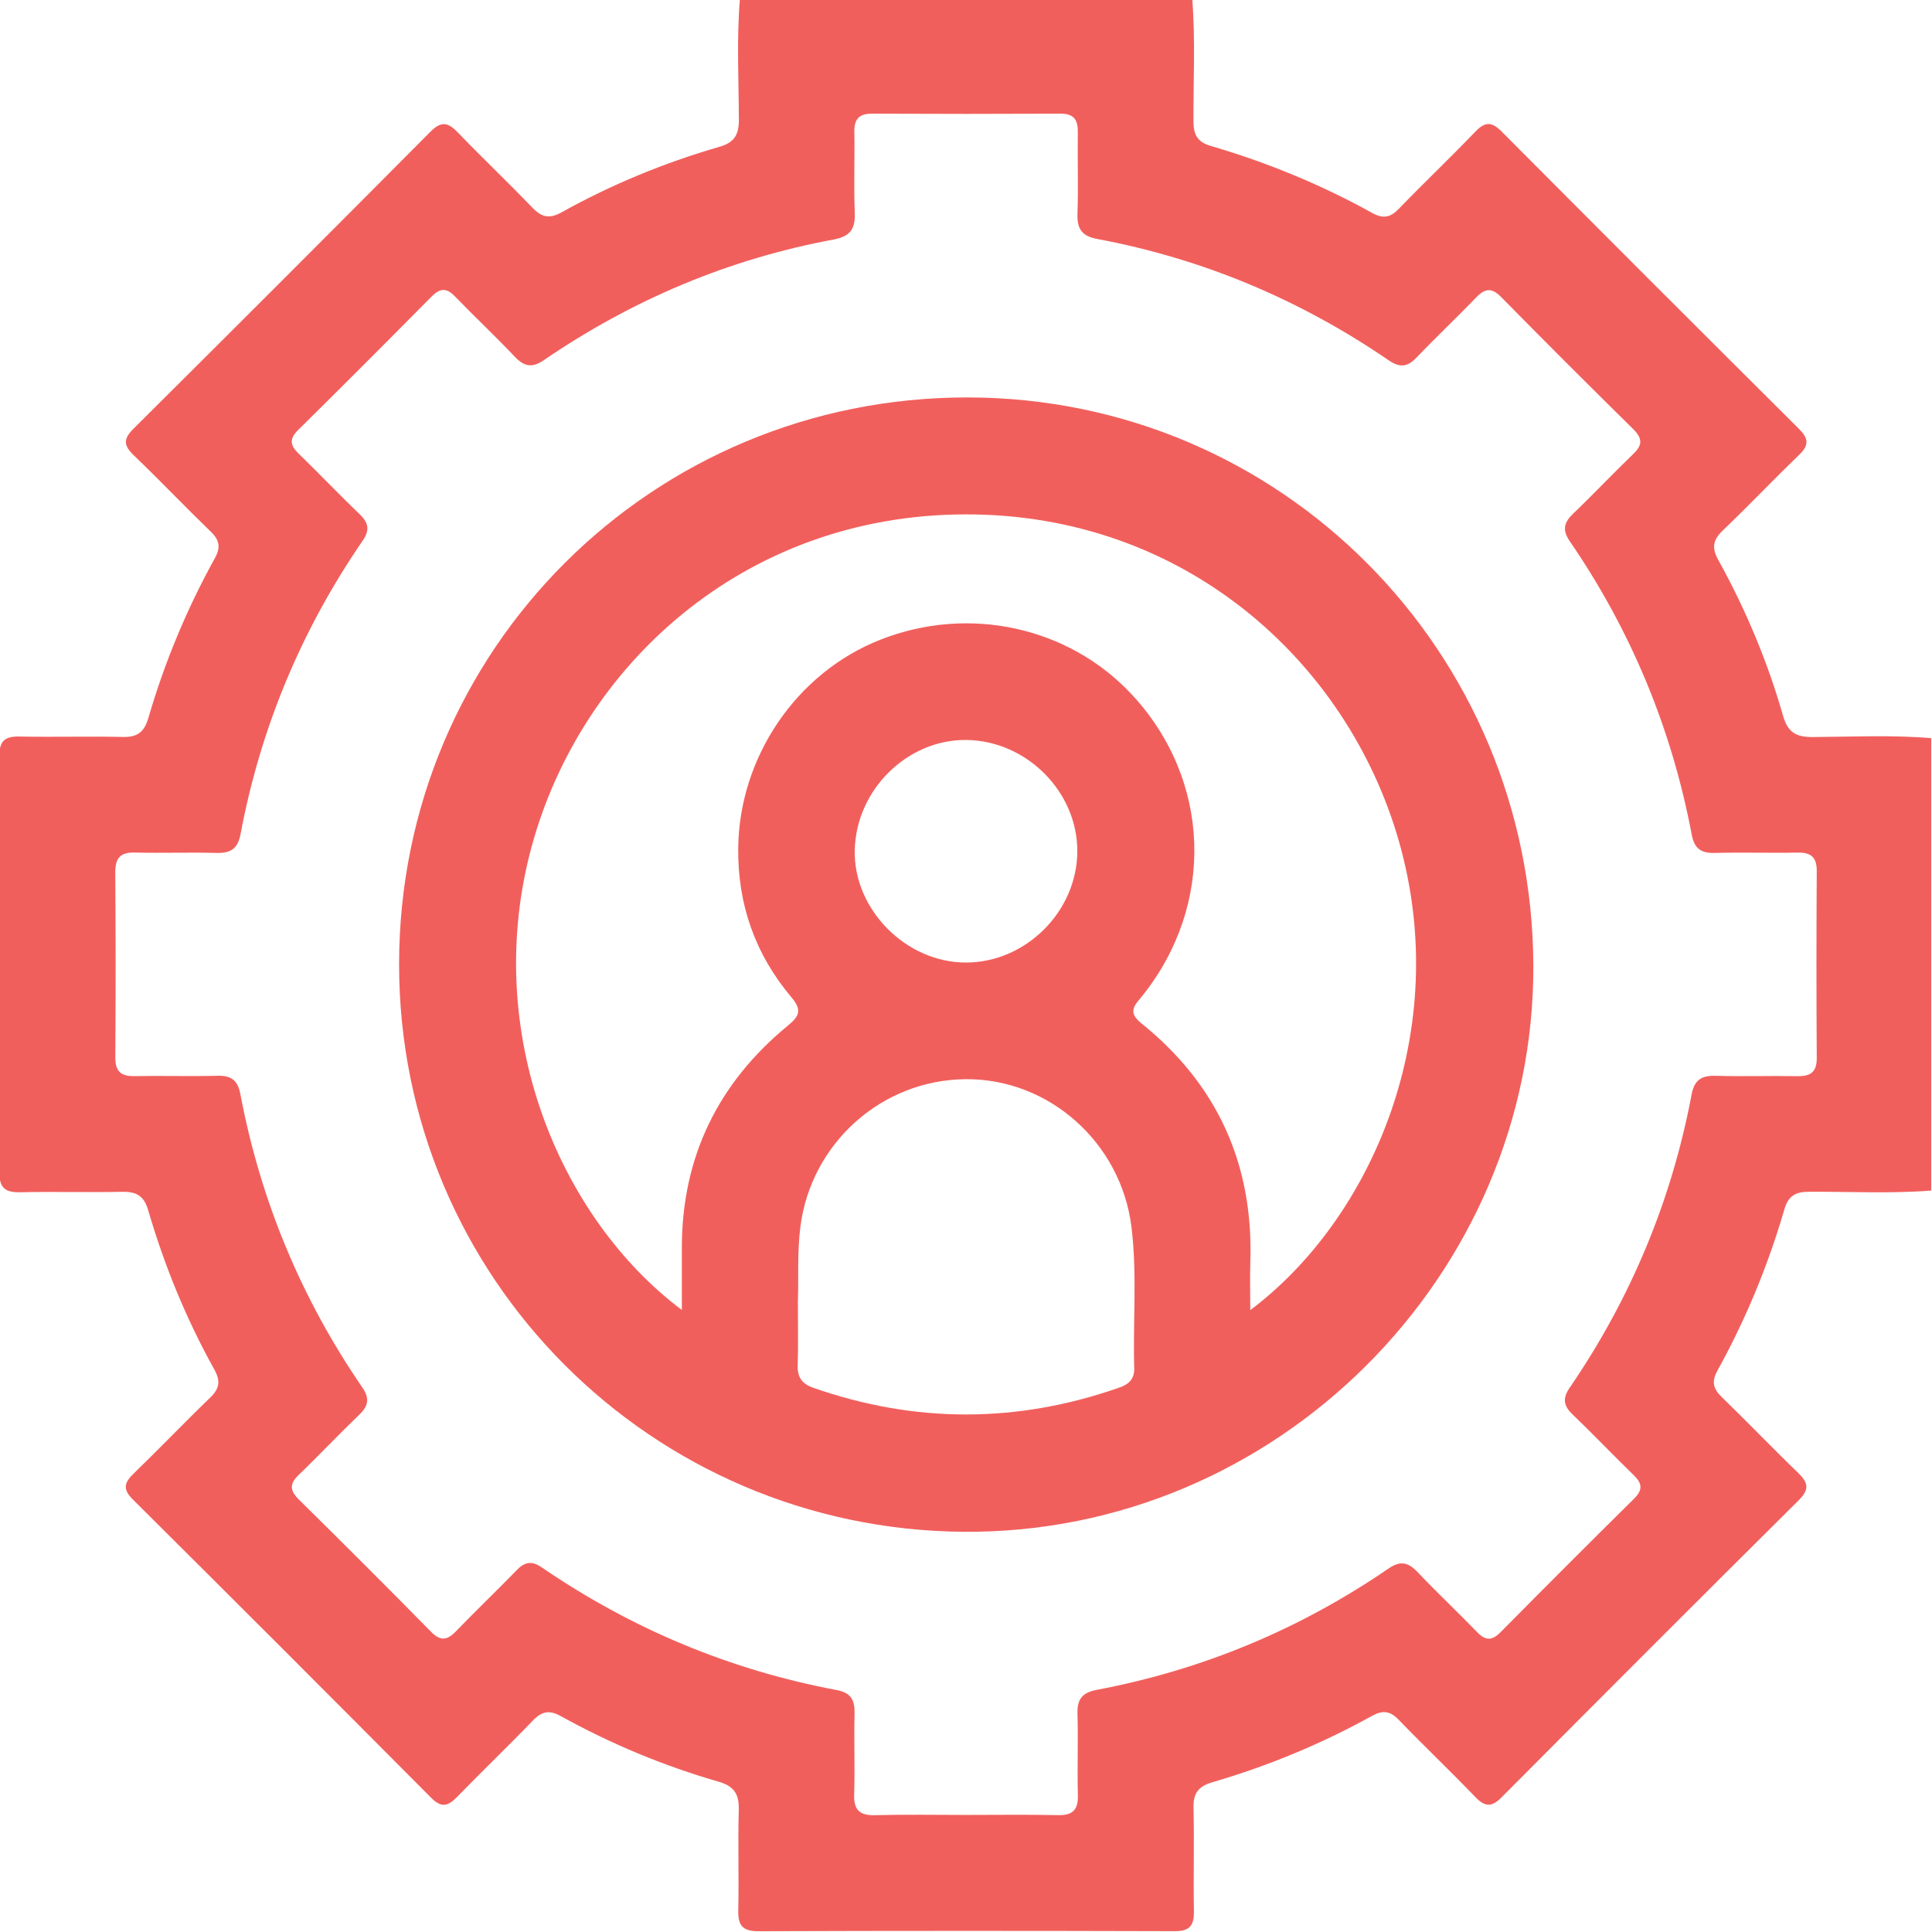 <svg width="512" height="512" viewBox="0 0 512 512" fill="none" xmlns="http://www.w3.org/2000/svg">
<g clip-path="url(#clip0_71_132)">
<g clip-path="url(#clip1_71_132)">
<path d="M196.074 -0.203C236.036 -0.203 275.999 -0.203 315.962 -0.203C316.816 10.595 316.229 21.407 316.282 32.218C316.296 35.729 317.337 37.651 320.914 38.692C335.81 43.043 350.105 48.929 363.693 56.457C366.522 58.019 368.445 57.672 370.66 55.376C377.374 48.435 384.368 41.788 391.055 34.821C393.658 32.111 395.42 32.312 397.983 34.888C424.157 61.196 450.399 87.437 476.707 113.612C479.27 116.161 479.51 117.936 476.8 120.539C469.953 127.106 463.439 134.007 456.579 140.56C453.976 143.056 453.562 145.125 455.337 148.342C462.612 161.476 468.418 175.291 472.542 189.733C473.784 194.111 476.039 195.352 480.377 195.326C490.842 195.259 501.333 194.738 511.798 195.619C511.798 235.582 511.798 275.545 511.798 315.507C500.999 316.362 490.174 315.774 479.376 315.828C475.866 315.841 473.917 316.895 472.889 320.459C468.551 335.368 462.638 349.65 455.124 363.252C453.549 366.108 453.989 368.017 456.258 370.219C463.079 376.813 469.633 383.687 476.467 390.267C479.123 392.83 479.657 394.632 476.707 397.555C450.359 423.703 424.131 449.971 397.956 476.292C395.353 478.908 393.591 478.935 391.029 476.279C384.341 469.325 377.334 462.664 370.634 455.724C368.378 453.388 366.429 453.174 363.639 454.709C350.198 462.144 336.063 468.003 321.328 472.301C317.657 473.369 316.202 475.158 316.296 479.002C316.509 488.158 316.242 497.315 316.402 506.471C316.469 510.222 315.348 511.797 311.317 511.783C274.531 511.677 237.745 511.663 200.959 511.797C196.688 511.81 195.553 510.142 195.647 506.191C195.847 497.368 195.527 488.545 195.78 479.723C195.9 475.585 194.686 473.396 190.481 472.181C175.892 467.977 161.904 462.157 148.623 454.789C145.607 453.121 143.604 453.481 141.242 455.937C134.675 462.771 127.801 469.325 121.194 476.145C118.791 478.628 117.043 479.229 114.28 476.452C87.998 450.011 61.624 423.636 35.182 397.355C32.379 394.578 32.993 392.843 35.489 390.441C42.31 383.847 48.863 376.973 55.697 370.393C58.153 368.03 58.5 366.001 56.832 362.998C49.357 349.57 43.564 335.409 39.253 320.673C38.145 316.869 36.103 315.774 32.406 315.841C23.423 316.028 14.427 315.761 5.444 315.961C1.493 316.041 -0.189 314.933 -0.176 310.649C-0.056 273.863 -0.056 237.077 -0.162 200.291C-0.176 196.273 1.386 195.125 5.15 195.192C14.306 195.366 23.463 195.099 32.619 195.299C36.463 195.392 38.252 193.937 39.32 190.267C43.618 175.531 49.491 161.396 56.925 147.955C58.474 145.165 58.247 143.217 55.924 140.961C48.983 134.247 42.323 127.253 35.356 120.566C32.686 118.003 32.726 116.255 35.342 113.652C61.664 87.477 87.918 61.236 114.08 34.901C117.003 31.951 118.805 32.472 121.367 35.141C127.828 41.855 134.608 48.275 141.055 55.002C143.524 57.579 145.58 58.086 148.823 56.27C162.091 48.876 176.106 43.123 190.695 38.892C194.659 37.744 195.82 35.662 195.807 31.724C195.767 21.086 195.206 10.435 196.074 -0.203ZM255.938 480.977C264.093 480.977 272.262 480.857 280.404 481.031C284.315 481.111 285.756 479.589 285.649 475.732C285.463 468.577 285.756 461.41 285.543 454.255C285.423 450.425 286.677 448.583 290.615 447.835C318.631 442.536 344.446 431.805 367.964 415.681C371.101 413.532 373.17 413.986 375.666 416.615C380.818 422.048 386.29 427.187 391.496 432.566C393.752 434.901 395.46 434.795 397.716 432.499C409.422 420.66 421.181 408.887 433.033 397.181C435.383 394.859 435.236 393.15 432.98 390.961C427.481 385.622 422.209 380.07 416.683 374.771C414.347 372.515 414.067 370.579 415.922 367.857C432.126 344.191 442.977 318.257 448.29 290.067C449.037 286.063 451.039 284.981 454.79 285.101C461.944 285.315 469.112 285.061 476.266 285.195C479.75 285.262 481.485 284.18 481.459 280.363C481.352 263.879 481.352 247.395 481.459 230.924C481.485 227.24 480.017 225.878 476.4 225.945C469.072 226.092 461.744 225.838 454.43 226.038C450.786 226.132 449.024 224.891 448.33 221.207C443.004 193.017 432.206 167.069 415.989 143.404C413.946 140.427 414.48 138.438 416.923 136.102C422.342 130.924 427.468 125.464 432.873 120.272C435.396 117.856 435.223 116.081 432.78 113.678C421.034 102.106 409.382 90.467 397.823 78.721C395.327 76.185 393.578 76.372 391.229 78.801C386.037 84.194 380.564 89.332 375.399 94.752C372.996 97.274 370.967 97.501 368.084 95.526C344.579 79.429 318.818 68.577 290.775 63.331C286.584 62.544 285.396 60.542 285.543 56.538C285.796 49.383 285.529 42.215 285.636 35.061C285.689 31.791 284.622 30.109 281.071 30.123C264.427 30.203 247.769 30.203 231.125 30.123C227.681 30.109 226.359 31.537 226.413 34.914C226.533 42.069 226.239 49.236 226.52 56.391C226.693 60.635 225.332 62.651 220.967 63.465C193.084 68.63 167.497 79.469 144.098 95.459C140.962 97.608 138.879 97.127 136.397 94.498C131.245 89.066 125.772 83.927 120.567 78.548C118.311 76.212 116.602 76.332 114.347 78.614C102.641 90.454 90.882 102.24 79.029 113.932C76.68 116.255 76.813 117.95 79.082 120.152C84.582 125.491 89.854 131.044 95.38 136.343C97.729 138.598 97.996 140.547 96.127 143.27C79.883 166.922 69.045 192.87 63.746 221.06C62.998 225.064 61.01 226.145 57.246 226.038C50.091 225.838 42.924 226.119 35.769 225.932C31.832 225.825 30.524 227.44 30.55 231.257C30.671 247.568 30.671 263.892 30.564 280.203C30.537 283.874 31.992 285.262 35.609 285.182C42.937 285.035 50.265 285.288 57.579 285.088C61.21 284.995 62.998 286.223 63.693 289.907C69.018 318.097 79.803 344.058 96.034 367.71C98.062 370.66 97.595 372.662 95.126 375.011C89.707 380.176 84.582 385.649 79.176 390.841C76.666 393.257 76.787 395.019 79.242 397.435C90.988 409.007 102.641 420.646 114.2 432.405C116.682 434.928 118.444 434.781 120.793 432.352C126.106 426.839 131.658 421.554 136.984 416.055C139.093 413.879 140.975 413.599 143.511 415.334C167.323 431.631 193.391 442.563 221.755 447.889C225.532 448.596 226.546 450.545 226.466 454.082C226.293 461.236 226.586 468.404 226.359 475.558C226.226 479.736 227.881 481.151 231.952 481.044C239.947 480.83 247.943 480.977 255.938 480.977Z" fill="#F15F5C"/>
<path d="M105.763 255.551C105.763 172.142 172.821 105.258 256.404 105.324C339.452 105.378 406.03 172.529 406.35 255.832C406.671 337.933 338.224 406.566 255.389 405.939C172.674 405.325 105.763 338.533 105.763 255.551ZM180.696 347.156C180.696 341.189 180.709 336.037 180.696 330.898C180.643 306.686 190.266 287.025 208.846 271.755C211.969 269.193 212.503 267.578 209.727 264.281C200.17 252.922 195.472 239.761 195.632 224.758C195.899 200.679 211.008 178.296 233.312 169.526C256.711 160.316 283.152 166.069 299.903 184.008C320.939 206.552 322.127 239.628 302.746 263.894C300.838 266.283 298.609 268.085 302.413 271.141C322.594 287.359 332.204 308.515 331.35 334.436C331.217 338.507 331.337 342.578 331.337 347.196C363.665 322.917 385.168 273.077 370.659 222.703C357.018 175.319 313.932 136.157 255.763 136.317C196.646 136.478 153.867 176.894 140.947 224.144C127.439 273.491 148.235 322.796 180.696 347.156ZM211.449 344.687C211.449 351.227 211.569 356.552 211.395 361.878C211.289 365.068 212.663 366.79 215.56 367.791C242.642 377.241 269.684 377.201 296.74 367.684C299.169 366.83 300.664 365.402 300.584 362.572C300.224 350.106 301.385 337.612 299.85 325.159C297.087 302.802 277.987 285.797 255.87 285.997C233.659 286.197 215.013 302.922 212.13 324.945C211.222 331.953 211.689 338.934 211.449 344.687ZM285.501 225.679C285.595 209.929 272.154 196.355 256.217 196.101C240.533 195.861 226.905 209.235 226.518 225.252C226.131 240.989 240.133 255.138 256.043 255.084C271.887 255.044 285.408 241.536 285.501 225.679Z" fill="#F15F5C"/>
</g>
</g>
<defs>
<clipPath id="clip0_71_132">
<rect width="512" height="512" fill="white"/>
</clipPath>
<clipPath id="clip1_71_132">
<rect width="512" height="512" fill="white" transform="translate(-0.203 -0.203)"/>
</clipPath>
</defs>
</svg>
